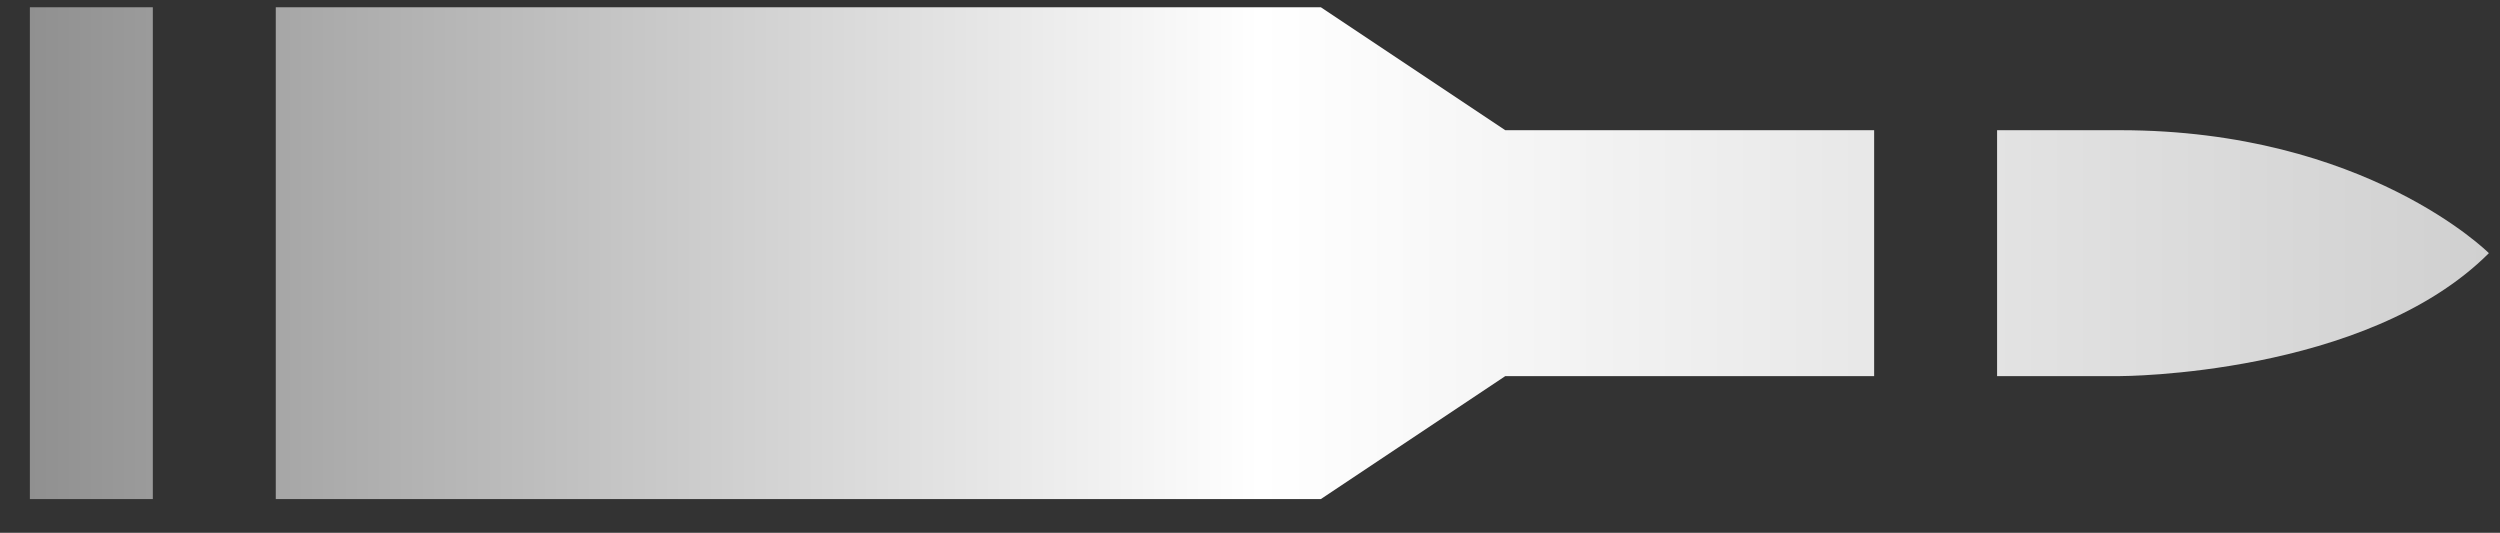 <?xml version="1.0" encoding="UTF-8"?> <svg xmlns="http://www.w3.org/2000/svg" width="61" height="13" viewBox="0 0 61 13" fill="none"><rect x="0" y="0" width="61" height="13" fill="#333333" stroke="none"/> <path d="M0.729 12.177L0.729 0.177L3.729 0.177L3.729 12.177L0.729 12.177ZM36.729 9.177L45.729 9.177L45.729 3.177L36.729 3.177L32.229 0.177L6.729 0.177L6.729 12.177L32.229 12.177L36.729 9.177ZM60.729 6.177C60.729 6.177 57.729 3.177 51.729 3.177L48.729 3.177L48.729 9.177L51.729 9.177C51.729 9.177 57.729 9.177 60.729 6.177Z" fill="url(#paint0_linear_399_2)"></path> <defs> <linearGradient id="paint0_linear_399_2" x1="60.729" y1="6.177" x2="0.729" y2="6.177" gradientUnits="userSpaceOnUse"> <stop stop-color="#D0D0D0"></stop> <stop offset="0.5" stop-color="white"></stop> <stop offset="1" stop-color="#909090"></stop> </linearGradient> </defs> </svg> 
